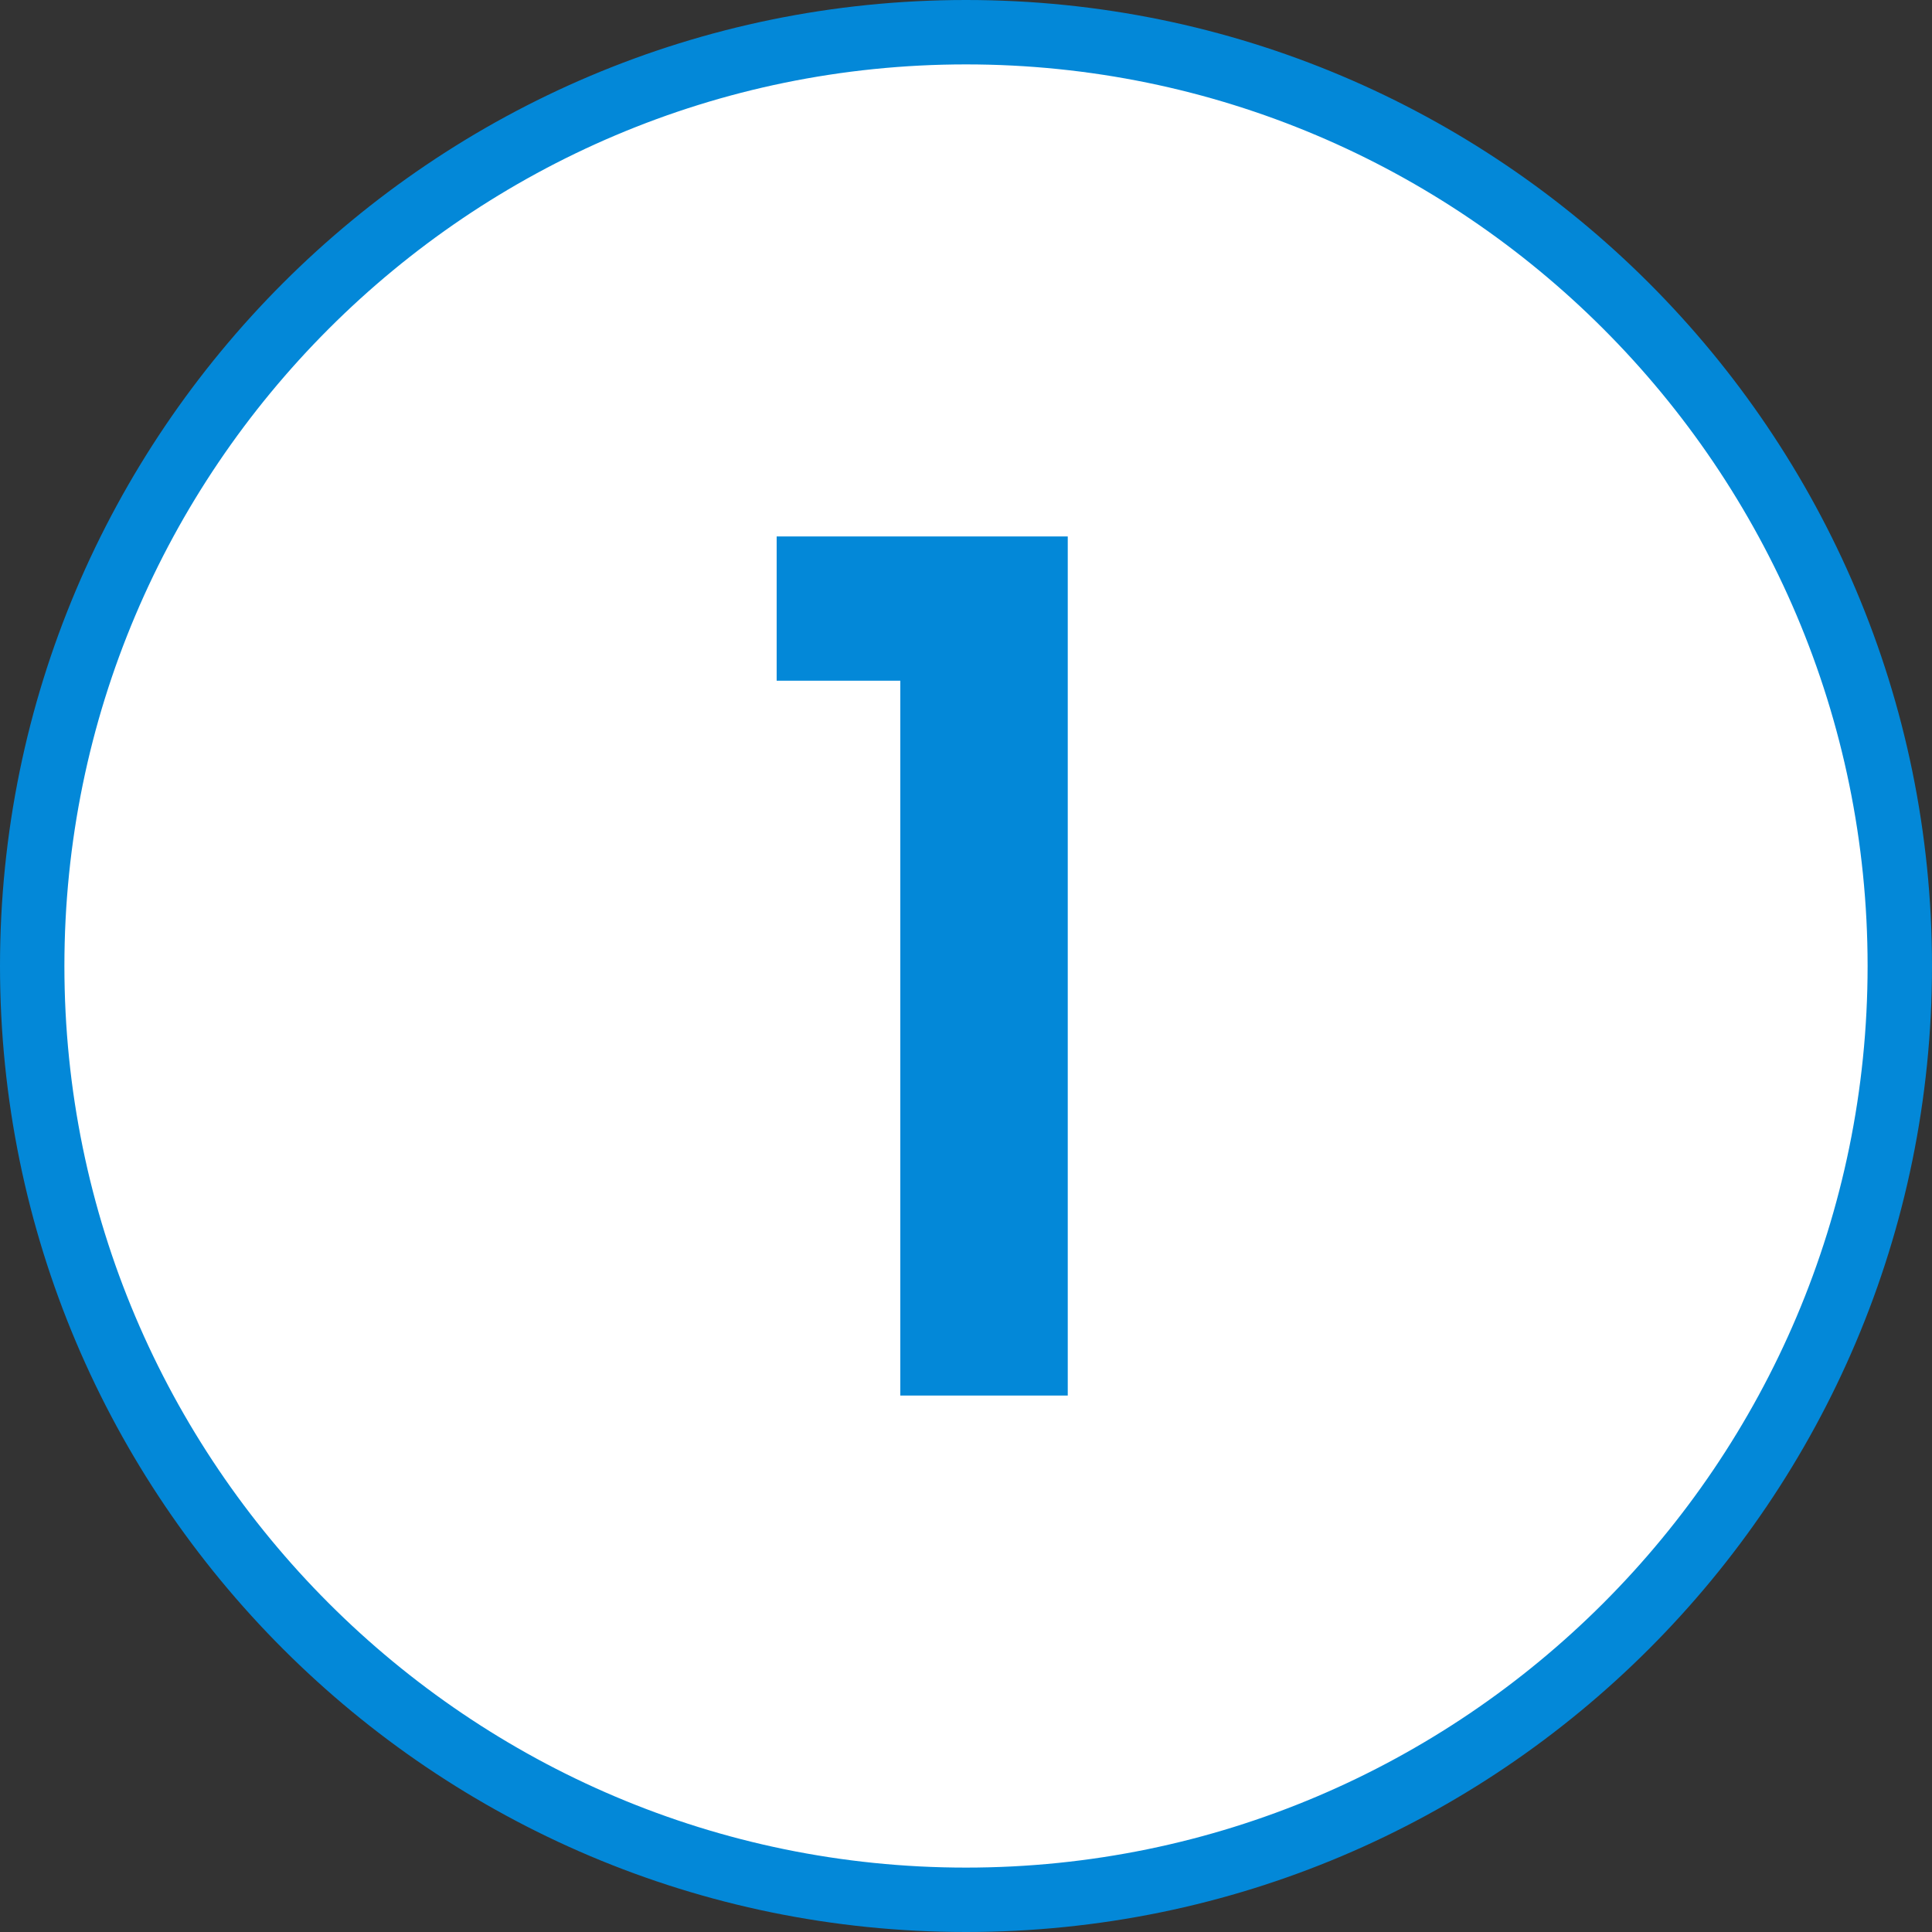 <?xml version="1.0" encoding="UTF-8"?>
<svg id="_レイヤー_2" data-name="レイヤー 2" xmlns="http://www.w3.org/2000/svg" width="30" height="30" viewBox="0 0 30 30">
  <rect x="0" y="0" width="30" height="30" fill="#333333" stroke="none"/>
  <defs>
    <style>
      .cls-1 {
        fill: #0388d8;
      }

      .cls-1, .cls-2 {
        stroke-width: 0px;
      }

      .cls-2 {
        fill: #fff;
      }
    </style>
  </defs>
  <g id="content">
    <g>
      <g>
        <path class="cls-2" d="M15,29.5C7,29.5.5,23,.5,15S7,.5,15,.5s14.5,6.5,14.5,14.5-6.5,14.5-14.5,14.5Z"/>
        <path class="cls-1" d="M15,1c7.72,0,14,6.28,14,14s-6.28,14-14,14S1,22.72,1,15,7.28,1,15,1M15,0C6.72,0,0,6.72,0,15s6.72,15,15,15,15-6.72,15-15S23.28,0,15,0h0Z"/>
      </g>
      <path class="cls-1" d="M13.98,10.57h-1.92v-2.24h4.52v13.34h-2.6v-11.1Z"/>
    </g>
  </g>
</svg>